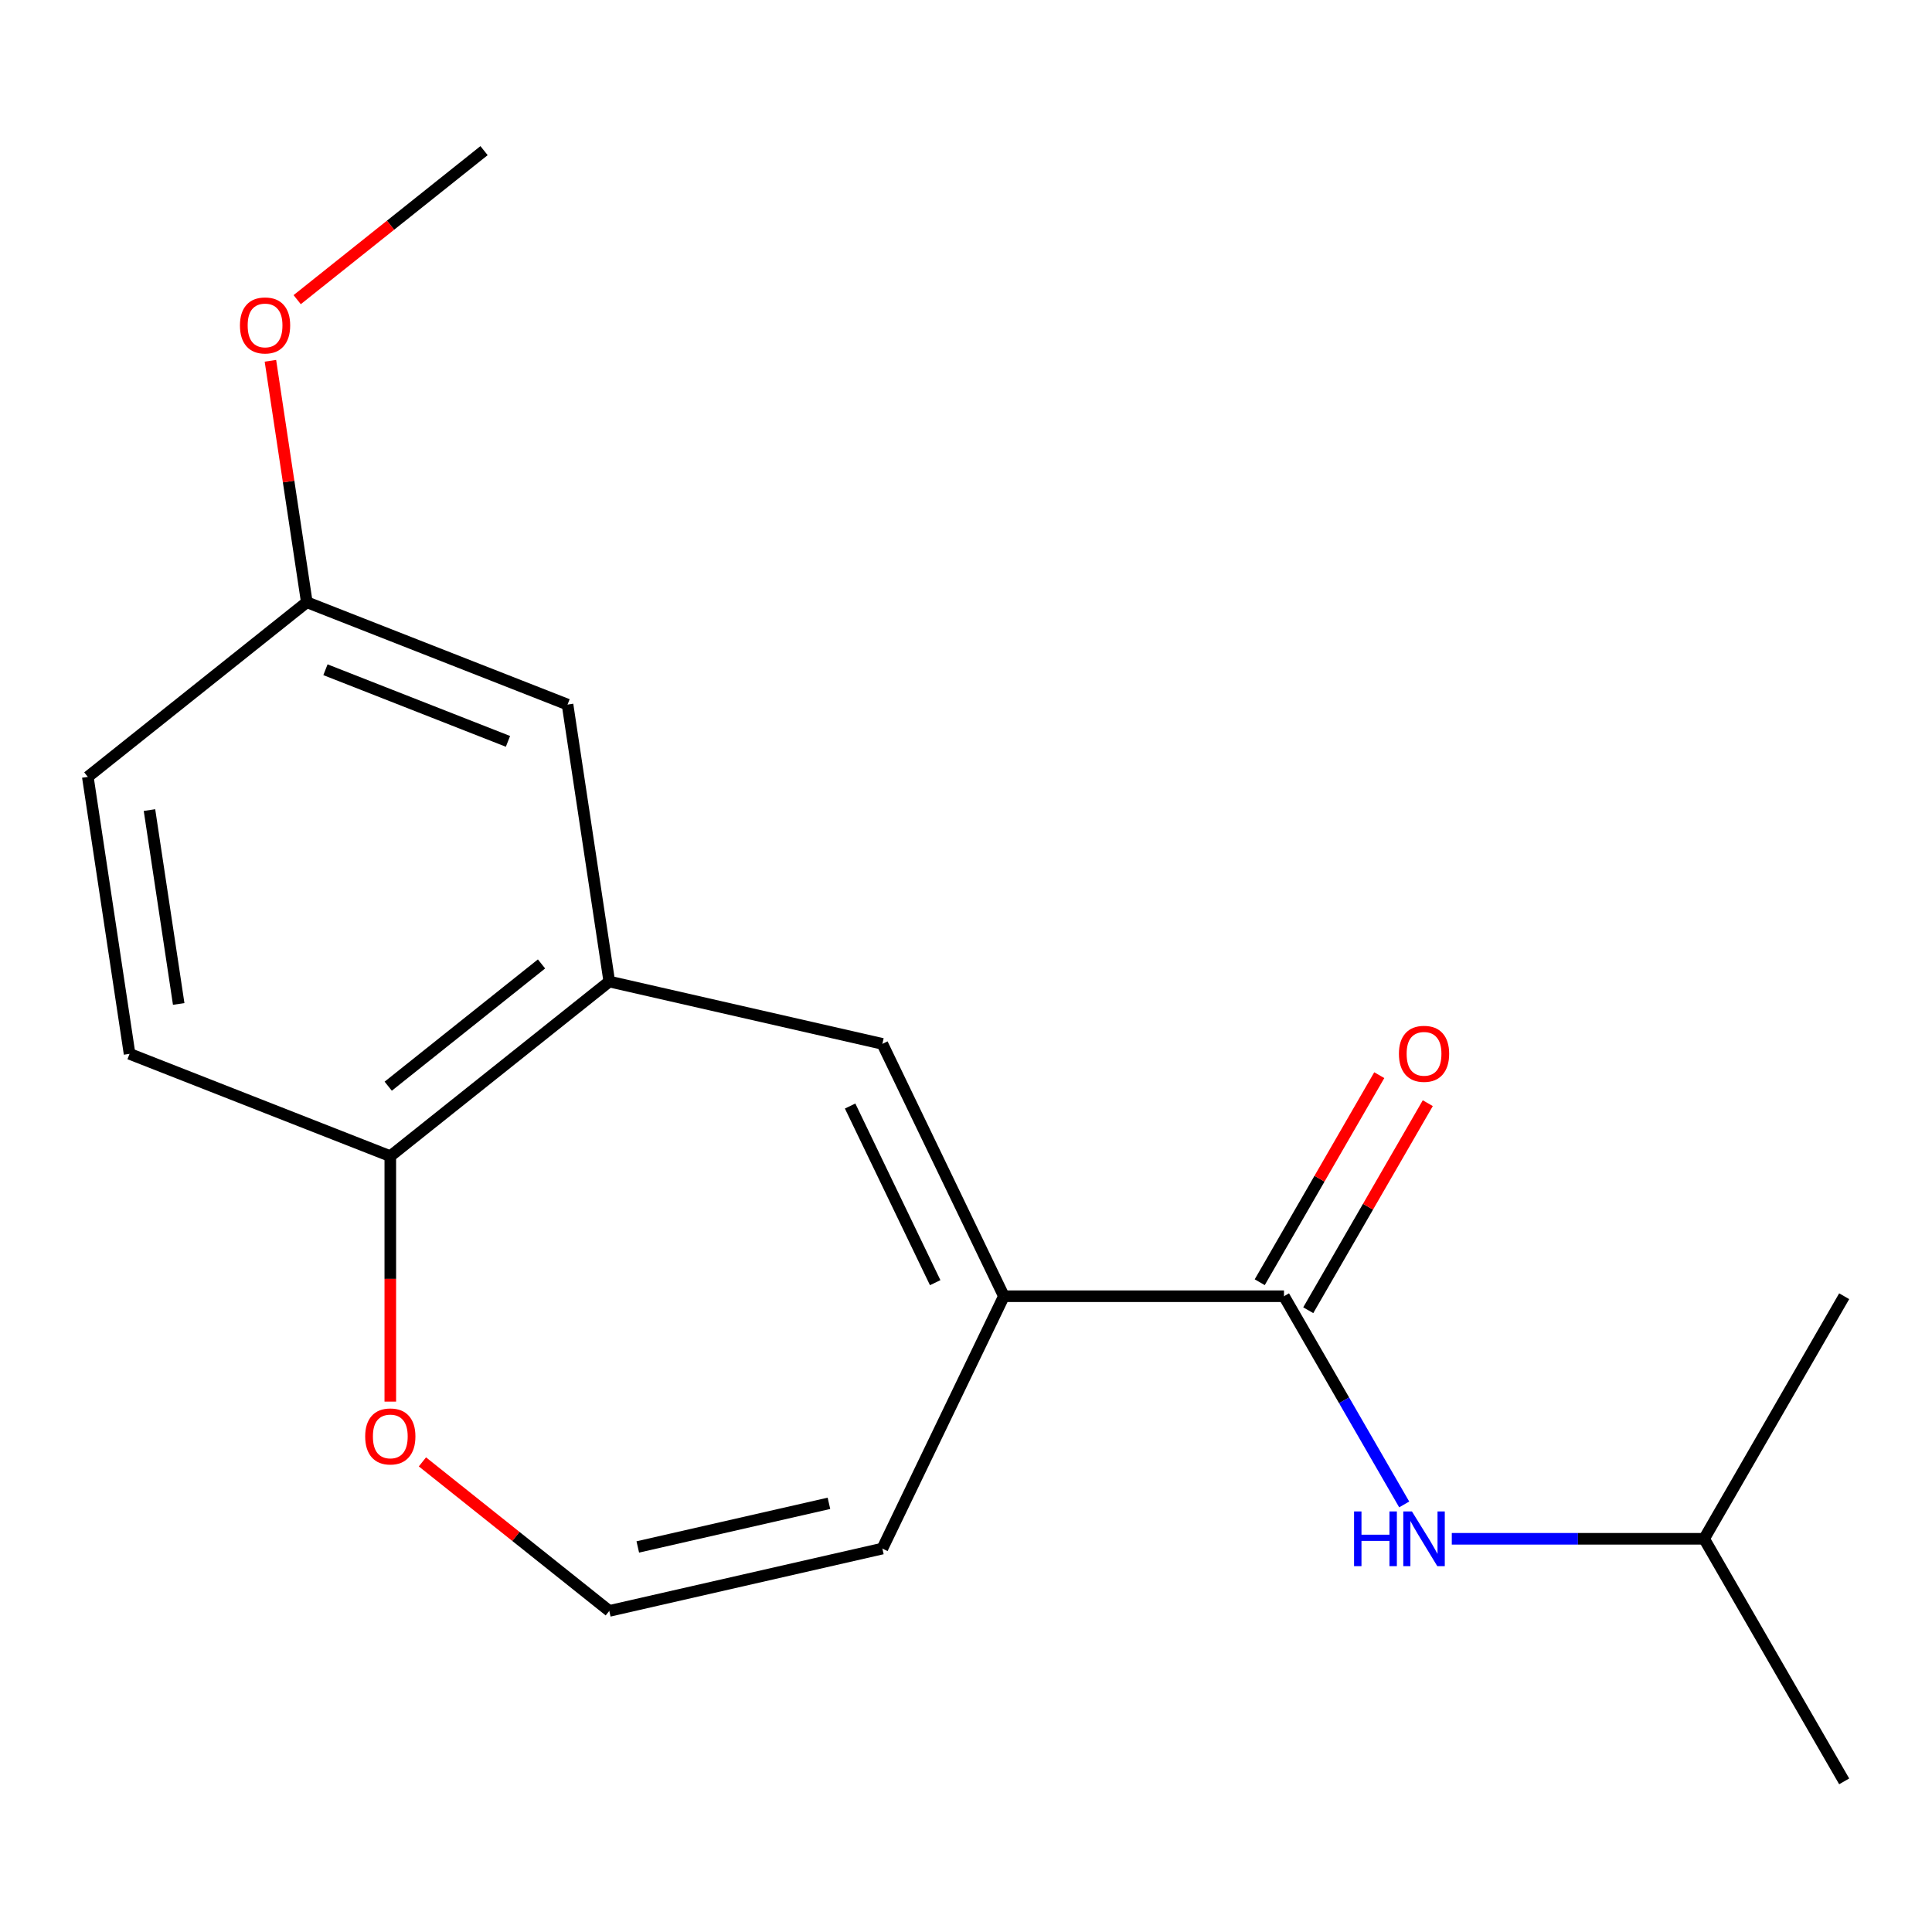 <?xml version='1.0' encoding='iso-8859-1'?>
<svg version='1.1' baseProfile='full'
              xmlns='http://www.w3.org/2000/svg'
                      xmlns:rdkit='http://www.rdkit.org/xml'
                      xmlns:xlink='http://www.w3.org/1999/xlink'
                  xml:space='preserve'
width='1000px' height='1000px' viewBox='0 0 1000 1000'>
<!-- END OF HEADER -->
<rect style='opacity:1.0;fill:#FFFFFF;stroke:none' width='1000' height='1000' x='0' y='0'> </rect>
<path class='bond-0' d='M 519.613,670.924 L 664.59,670.924' style='fill:none;fill-rule:evenodd;stroke:#000000;stroke-width:6px;stroke-linecap:butt;stroke-linejoin:miter;stroke-opacity:1' />
<path class='bond-1' d='M 519.613,670.924 L 456.709,540.303' style='fill:none;fill-rule:evenodd;stroke:#000000;stroke-width:6px;stroke-linecap:butt;stroke-linejoin:miter;stroke-opacity:1' />
<path class='bond-1' d='M 484.053,663.911 L 440.021,572.477' style='fill:none;fill-rule:evenodd;stroke:#000000;stroke-width:6px;stroke-linecap:butt;stroke-linejoin:miter;stroke-opacity:1' />
<path class='bond-7' d='M 519.613,670.924 L 456.709,801.544' style='fill:none;fill-rule:evenodd;stroke:#000000;stroke-width:6px;stroke-linecap:butt;stroke-linejoin:miter;stroke-opacity:1' />
<path class='bond-3' d='M 664.59,670.924 L 695.701,724.809' style='fill:none;fill-rule:evenodd;stroke:#000000;stroke-width:6px;stroke-linecap:butt;stroke-linejoin:miter;stroke-opacity:1' />
<path class='bond-3' d='M 695.701,724.809 L 726.811,778.694' style='fill:none;fill-rule:evenodd;stroke:#0000FF;stroke-width:6px;stroke-linecap:butt;stroke-linejoin:miter;stroke-opacity:1' />
<path class='bond-9' d='M 677.146,678.173 L 708.083,624.588' style='fill:none;fill-rule:evenodd;stroke:#000000;stroke-width:6px;stroke-linecap:butt;stroke-linejoin:miter;stroke-opacity:1' />
<path class='bond-9' d='M 708.083,624.588 L 739.02,571.003' style='fill:none;fill-rule:evenodd;stroke:#FF0000;stroke-width:6px;stroke-linecap:butt;stroke-linejoin:miter;stroke-opacity:1' />
<path class='bond-9' d='M 652.035,663.675 L 682.972,610.09' style='fill:none;fill-rule:evenodd;stroke:#000000;stroke-width:6px;stroke-linecap:butt;stroke-linejoin:miter;stroke-opacity:1' />
<path class='bond-9' d='M 682.972,610.09 L 713.909,556.505' style='fill:none;fill-rule:evenodd;stroke:#FF0000;stroke-width:6px;stroke-linecap:butt;stroke-linejoin:miter;stroke-opacity:1' />
<path class='bond-2' d='M 456.709,540.303 L 315.366,508.043' style='fill:none;fill-rule:evenodd;stroke:#000000;stroke-width:6px;stroke-linecap:butt;stroke-linejoin:miter;stroke-opacity:1' />
<path class='bond-4' d='M 315.366,508.043 L 202.018,598.435' style='fill:none;fill-rule:evenodd;stroke:#000000;stroke-width:6px;stroke-linecap:butt;stroke-linejoin:miter;stroke-opacity:1' />
<path class='bond-4' d='M 280.286,498.932 L 200.942,562.206' style='fill:none;fill-rule:evenodd;stroke:#000000;stroke-width:6px;stroke-linecap:butt;stroke-linejoin:miter;stroke-opacity:1' />
<path class='bond-8' d='M 315.366,508.043 L 293.759,364.684' style='fill:none;fill-rule:evenodd;stroke:#000000;stroke-width:6px;stroke-linecap:butt;stroke-linejoin:miter;stroke-opacity:1' />
<path class='bond-13' d='M 751.443,796.478 L 816.75,796.478' style='fill:none;fill-rule:evenodd;stroke:#0000FF;stroke-width:6px;stroke-linecap:butt;stroke-linejoin:miter;stroke-opacity:1' />
<path class='bond-13' d='M 816.75,796.478 L 882.057,796.478' style='fill:none;fill-rule:evenodd;stroke:#000000;stroke-width:6px;stroke-linecap:butt;stroke-linejoin:miter;stroke-opacity:1' />
<path class='bond-10' d='M 202.018,598.435 L 67.062,545.469' style='fill:none;fill-rule:evenodd;stroke:#000000;stroke-width:6px;stroke-linecap:butt;stroke-linejoin:miter;stroke-opacity:1' />
<path class='bond-18' d='M 202.018,598.435 L 202.018,661.951' style='fill:none;fill-rule:evenodd;stroke:#000000;stroke-width:6px;stroke-linecap:butt;stroke-linejoin:miter;stroke-opacity:1' />
<path class='bond-18' d='M 202.018,661.951 L 202.018,725.468' style='fill:none;fill-rule:evenodd;stroke:#FF0000;stroke-width:6px;stroke-linecap:butt;stroke-linejoin:miter;stroke-opacity:1' />
<path class='bond-5' d='M 315.366,833.805 L 456.709,801.544' style='fill:none;fill-rule:evenodd;stroke:#000000;stroke-width:6px;stroke-linecap:butt;stroke-linejoin:miter;stroke-opacity:1' />
<path class='bond-5' d='M 330.116,800.697 L 429.056,778.115' style='fill:none;fill-rule:evenodd;stroke:#000000;stroke-width:6px;stroke-linecap:butt;stroke-linejoin:miter;stroke-opacity:1' />
<path class='bond-6' d='M 315.366,833.805 L 267.004,795.237' style='fill:none;fill-rule:evenodd;stroke:#000000;stroke-width:6px;stroke-linecap:butt;stroke-linejoin:miter;stroke-opacity:1' />
<path class='bond-6' d='M 267.004,795.237 L 218.643,756.67' style='fill:none;fill-rule:evenodd;stroke:#FF0000;stroke-width:6px;stroke-linecap:butt;stroke-linejoin:miter;stroke-opacity:1' />
<path class='bond-11' d='M 293.759,364.684 L 158.803,311.718' style='fill:none;fill-rule:evenodd;stroke:#000000;stroke-width:6px;stroke-linecap:butt;stroke-linejoin:miter;stroke-opacity:1' />
<path class='bond-11' d='M 262.922,383.731 L 168.453,346.654' style='fill:none;fill-rule:evenodd;stroke:#000000;stroke-width:6px;stroke-linecap:butt;stroke-linejoin:miter;stroke-opacity:1' />
<path class='bond-19' d='M 67.062,545.469 L 45.455,402.11' style='fill:none;fill-rule:evenodd;stroke:#000000;stroke-width:6px;stroke-linecap:butt;stroke-linejoin:miter;stroke-opacity:1' />
<path class='bond-19' d='M 92.493,519.643 L 77.367,419.292' style='fill:none;fill-rule:evenodd;stroke:#000000;stroke-width:6px;stroke-linecap:butt;stroke-linejoin:miter;stroke-opacity:1' />
<path class='bond-12' d='M 158.803,311.718 L 45.455,402.11' style='fill:none;fill-rule:evenodd;stroke:#000000;stroke-width:6px;stroke-linecap:butt;stroke-linejoin:miter;stroke-opacity:1' />
<path class='bond-14' d='M 158.803,311.718 L 149.384,249.231' style='fill:none;fill-rule:evenodd;stroke:#000000;stroke-width:6px;stroke-linecap:butt;stroke-linejoin:miter;stroke-opacity:1' />
<path class='bond-14' d='M 149.384,249.231 L 139.966,186.744' style='fill:none;fill-rule:evenodd;stroke:#FF0000;stroke-width:6px;stroke-linecap:butt;stroke-linejoin:miter;stroke-opacity:1' />
<path class='bond-16' d='M 882.057,796.478 L 954.545,922.032' style='fill:none;fill-rule:evenodd;stroke:#000000;stroke-width:6px;stroke-linecap:butt;stroke-linejoin:miter;stroke-opacity:1' />
<path class='bond-17' d='M 882.057,796.478 L 954.545,670.924' style='fill:none;fill-rule:evenodd;stroke:#000000;stroke-width:6px;stroke-linecap:butt;stroke-linejoin:miter;stroke-opacity:1' />
<path class='bond-15' d='M 153.819,155.102 L 202.181,116.535' style='fill:none;fill-rule:evenodd;stroke:#FF0000;stroke-width:6px;stroke-linecap:butt;stroke-linejoin:miter;stroke-opacity:1' />
<path class='bond-15' d='M 202.181,116.535 L 250.543,77.968' style='fill:none;fill-rule:evenodd;stroke:#000000;stroke-width:6px;stroke-linecap:butt;stroke-linejoin:miter;stroke-opacity:1' />
<path  class='atom-4' d='M 700.859 782.318
L 704.699 782.318
L 704.699 794.358
L 719.179 794.358
L 719.179 782.318
L 723.019 782.318
L 723.019 810.638
L 719.179 810.638
L 719.179 797.558
L 704.699 797.558
L 704.699 810.638
L 700.859 810.638
L 700.859 782.318
' fill='#0000FF'/>
<path  class='atom-4' d='M 730.819 782.318
L 740.099 797.318
Q 741.019 798.798, 742.499 801.478
Q 743.979 804.158, 744.059 804.318
L 744.059 782.318
L 747.819 782.318
L 747.819 810.638
L 743.939 810.638
L 733.979 794.238
Q 732.819 792.318, 731.579 790.118
Q 730.379 787.918, 730.019 787.238
L 730.019 810.638
L 726.339 810.638
L 726.339 782.318
L 730.819 782.318
' fill='#0000FF'/>
<path  class='atom-7' d='M 189.018 743.493
Q 189.018 736.693, 192.378 732.893
Q 195.738 729.093, 202.018 729.093
Q 208.298 729.093, 211.658 732.893
Q 215.018 736.693, 215.018 743.493
Q 215.018 750.373, 211.618 754.293
Q 208.218 758.173, 202.018 758.173
Q 195.778 758.173, 192.378 754.293
Q 189.018 750.413, 189.018 743.493
M 202.018 754.973
Q 206.338 754.973, 208.658 752.093
Q 211.018 749.173, 211.018 743.493
Q 211.018 737.933, 208.658 735.133
Q 206.338 732.293, 202.018 732.293
Q 197.698 732.293, 195.338 735.093
Q 193.018 737.893, 193.018 743.493
Q 193.018 749.213, 195.338 752.093
Q 197.698 754.973, 202.018 754.973
' fill='#FF0000'/>
<path  class='atom-10' d='M 724.079 545.449
Q 724.079 538.649, 727.439 534.849
Q 730.799 531.049, 737.079 531.049
Q 743.359 531.049, 746.719 534.849
Q 750.079 538.649, 750.079 545.449
Q 750.079 552.329, 746.679 556.249
Q 743.279 560.129, 737.079 560.129
Q 730.839 560.129, 727.439 556.249
Q 724.079 552.369, 724.079 545.449
M 737.079 556.929
Q 741.399 556.929, 743.719 554.049
Q 746.079 551.129, 746.079 545.449
Q 746.079 539.889, 743.719 537.089
Q 741.399 534.249, 737.079 534.249
Q 732.759 534.249, 730.399 537.049
Q 728.079 539.849, 728.079 545.449
Q 728.079 551.169, 730.399 554.049
Q 732.759 556.929, 737.079 556.929
' fill='#FF0000'/>
<path  class='atom-15' d='M 124.195 168.44
Q 124.195 161.64, 127.555 157.84
Q 130.915 154.04, 137.195 154.04
Q 143.475 154.04, 146.835 157.84
Q 150.195 161.64, 150.195 168.44
Q 150.195 175.32, 146.795 179.24
Q 143.395 183.12, 137.195 183.12
Q 130.955 183.12, 127.555 179.24
Q 124.195 175.36, 124.195 168.44
M 137.195 179.92
Q 141.515 179.92, 143.835 177.04
Q 146.195 174.12, 146.195 168.44
Q 146.195 162.88, 143.835 160.08
Q 141.515 157.24, 137.195 157.24
Q 132.875 157.24, 130.515 160.04
Q 128.195 162.84, 128.195 168.44
Q 128.195 174.16, 130.515 177.04
Q 132.875 179.92, 137.195 179.92
' fill='#FF0000'/>
</svg>
